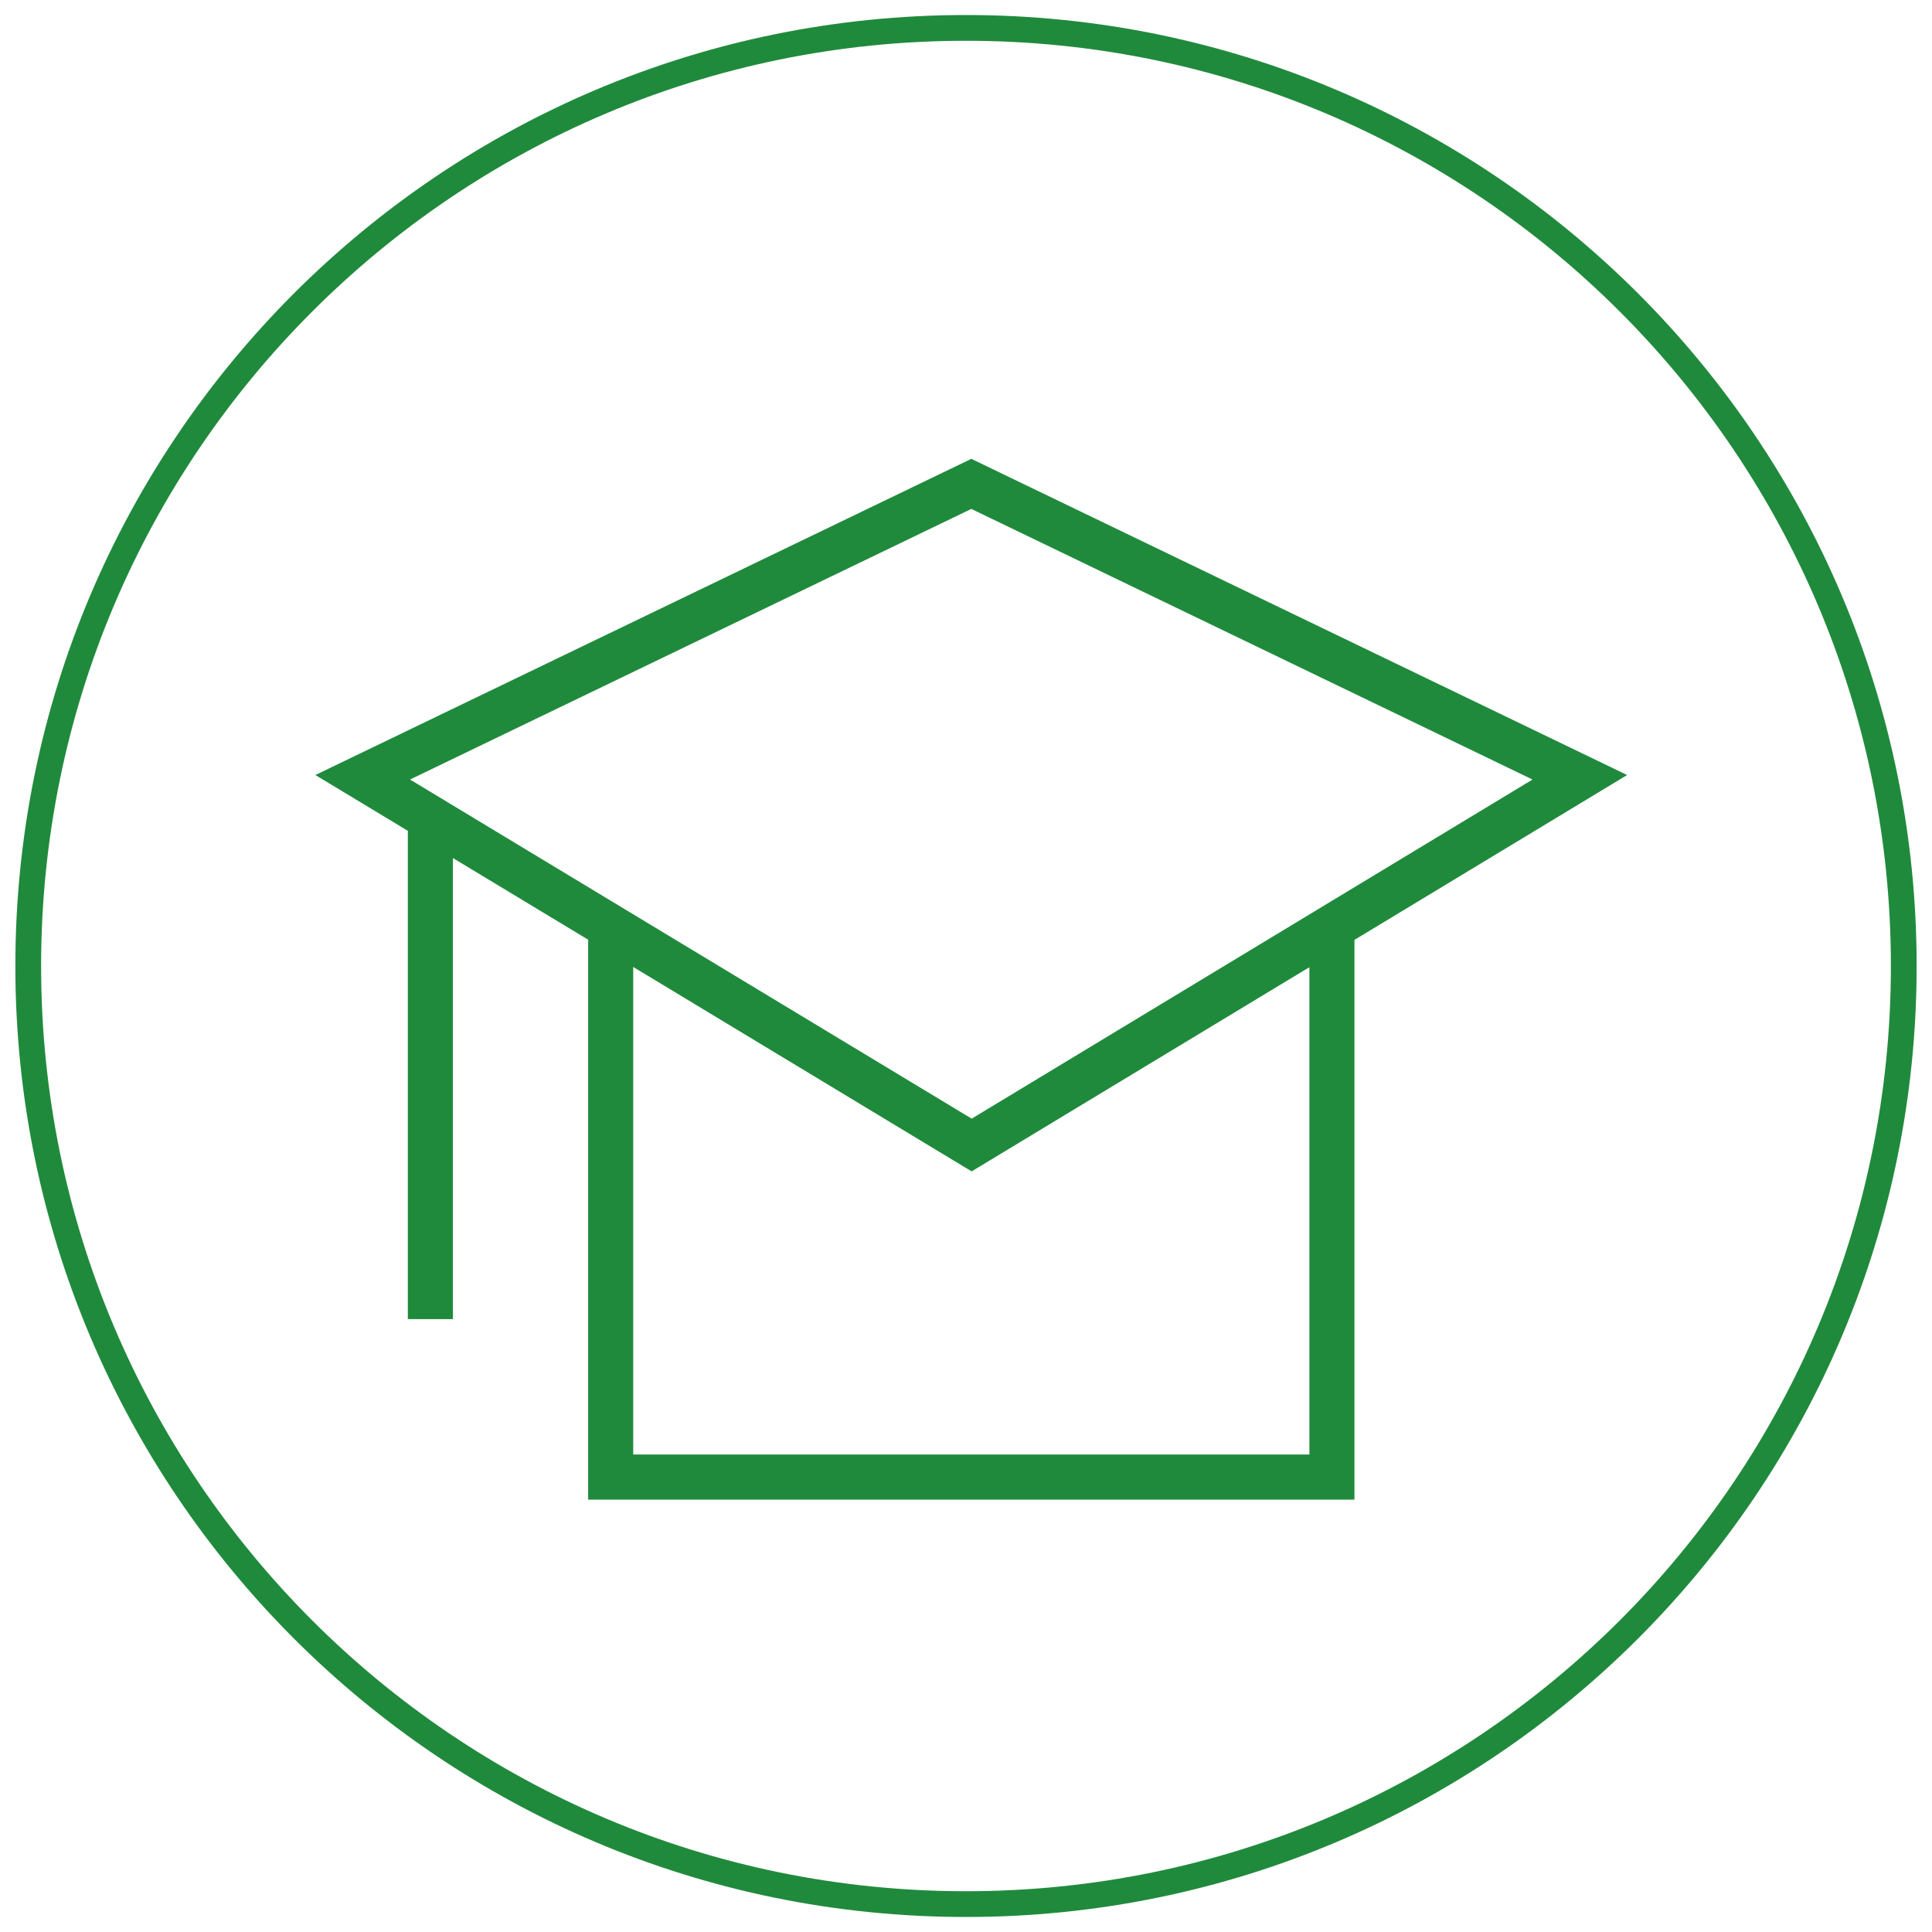 <?xml version="1.0" encoding="utf-8"?>
<!-- Generator: Adobe Illustrator 16.0.0, SVG Export Plug-In . SVG Version: 6.00 Build 0)  -->
<!DOCTYPE svg PUBLIC "-//W3C//DTD SVG 1.1//EN" "http://www.w3.org/Graphics/SVG/1.1/DTD/svg11.dtd">
<svg version="1.1" id="Layer_1" xmlns="http://www.w3.org/2000/svg" xmlns:xlink="http://www.w3.org/1999/xlink" x="0px" y="0px"
	 width="75px" height="75px" viewBox="0 0 75 75" enable-background="new 0 0 75 75" xml:space="preserve">
<path fill-rule="evenodd" clip-rule="evenodd" fill="none" stroke="#208A3C" stroke-miterlimit="10" d="M37.5,1.083
	c20.104,0,36.404,16.304,36.404,36.417c0,20.113-16.3,36.417-36.404,36.417c-20.105,0-36.404-16.305-36.404-36.417
	C1.096,17.387,17.395,1.083,37.5,1.083z"/>
<path fill="#208A3C" d="M63.165,30.086L37.707,17.812L12.243,30.086l3.589,2.167v18.954h1.75V33.309l5.25,3.17v21.737H52.58v-21.73
	L63.165,30.086z M37.707,19.756l21.785,10.505L37.72,43.426L15.917,30.261L37.707,19.756z M50.831,56.464h-26.25V37.537
	l13.138,7.936l13.111-7.927V56.464z"/>
</svg>
